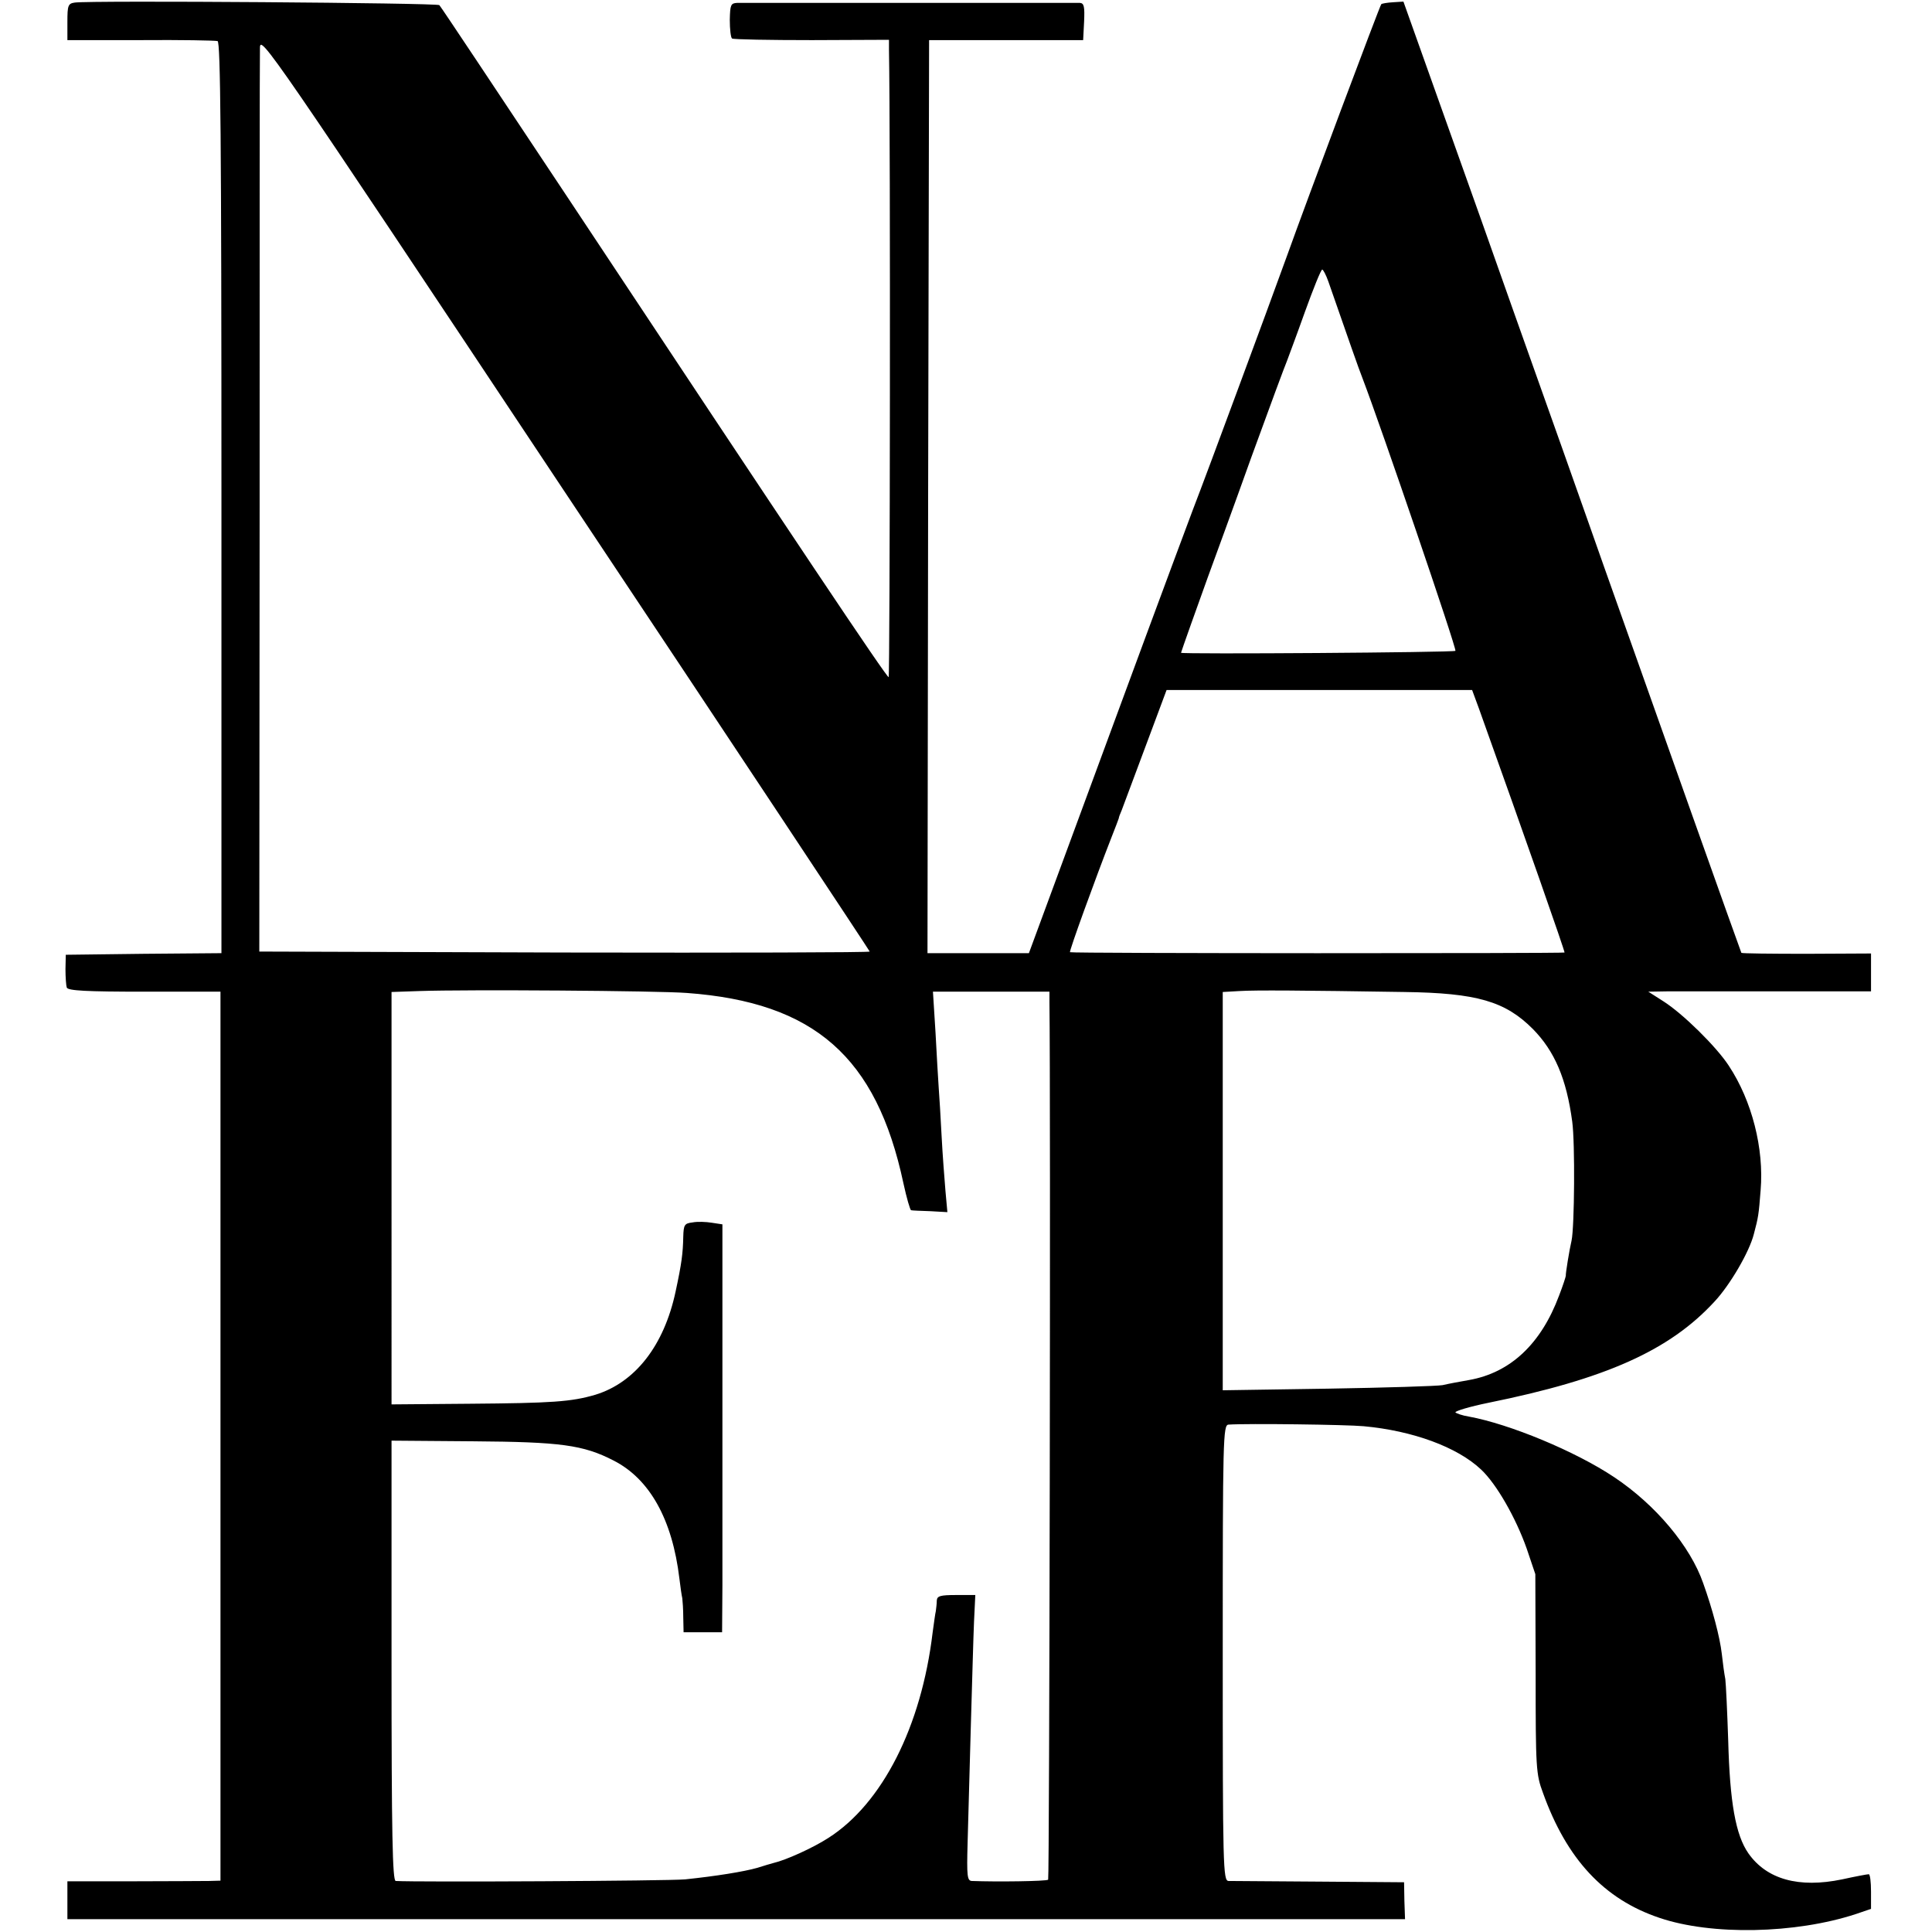 <svg version="1.0" xmlns="http://www.w3.org/2000/svg" width="802.667" height="802.667" viewBox="0 0 602 602"><path d="M23.3.8c-2.1.3-2.3.9-2.3 6v5.7h22.8c12.5-.1 23.3.1 24 .3.9.3 1.2 29.7 1.2 142.3V297l-24.2.2-24.3.3-.1 4.5c0 2.5.2 5.1.4 5.7.3 1 6.1 1.3 24.2 1.3h23.7v277l-3.6.1c-2 0-12.7.1-23.8.1H21V598h416.8l-.2-5.7-.1-5.8-26.5-.2c-14.6-.1-27.3-.2-28.2-.2-1.7-.1-1.8-4.2-1.8-71.1 0-66.9.1-71 1.8-71.1 5.9-.4 36.8 0 42.1.5 15.3 1.4 29.2 6.5 36.6 13.5 4.8 4.5 10.8 15 14.2 24.6l2.7 8 .1 31c0 29.5.1 31.3 2.3 37.2 7.4 20.6 19 33.1 36.3 38.9 16.2 5.5 42.3 5 61.2-1.2l4.7-1.6v-5.4c0-3-.3-5.4-.7-5.4-.5 0-4.2.7-8.3 1.6-13.5 2.8-23.5 0-29.2-8.1-4-5.7-5.8-16-6.3-35.2-.3-9-.7-17.5-.9-19.1-.3-1.5-.8-5.1-1.1-7.9-.6-5.2-2.9-13.9-5.8-22-4-11.5-14.8-24.4-27.7-33-12.1-8.1-32.7-16.6-45.3-18.9-2-.3-3.9-1-4.2-1.3-.2-.4 4.4-1.8 10.3-3 36.5-7.4 56.4-16.3 70.4-31.5 4.8-5.1 10.9-15.5 12.3-21.1 1.4-5.3 1.5-5.9 2.1-13.6 1.1-13-2.7-27.9-9.9-38.8-3.9-6-14.4-16.3-20.4-20.1l-4.7-3 6-.1H583v-11.8l-20.1.1c-11 0-20.1-.1-20.3-.3-.2-.3-26.6-74.6-43-120.9-2.4-6.9-6.5-18.4-9-25.5-2.5-7.2-15.6-43.8-28.9-81.5L437.3.5l-3.2.2c-1.8.1-3.5.4-3.7.6-.4.3-23.4 61.7-29.3 78.2-6.1 16.9-26.3 71.3-27 73-.5 1.1-12.8 34.1-27.2 73.2L320.6 297H289l.2-142.2.3-142.3h48l.3-5.8c.2-4.6 0-5.7-1.3-5.8H229.7c-2 .1-2.2.6-2.3 5.3 0 2.9.3 5.5.7 5.8.5.3 11.6.5 24.9.5l24-.1v3.1c.5 27.3.3 195.5-.1 195.5-.7 0-28.2-41.1-100.7-150.5C155 28.6 137.4 2.1 136.9 1.6 136.3.9 28.5.1 23.3.8zM271 296.5c0 .3-42.8.4-95.1.3l-95.1-.3.1-138.5c0-76.2 0-140.5.1-143 0-4.4 2.4-1 95 138.3 52.3 78.5 95 143 95 143.2zM413.9 87.7c6.2 17.8 9.5 27.3 10.7 30.3 5.7 14.9 29.4 84.3 28.9 84.8s-85.5 1.1-85.5.6c0-.2 5.4-15.4 8.3-23.4 1.9-5.2 8.1-22.1 13.6-37.5 5.6-15.4 10.6-28.9 11.1-30 .4-1.1 3-8 5.6-15.3 2.6-7.2 5-13.2 5.4-13.2.3 0 1.2 1.7 1.9 3.7zm46.9 133c14.4 40.2 26.9 75.9 26.7 76.1-.3.3-153.8.3-154.1-.1-.3-.3 7.9-22.9 12.9-35.7 1.2-3 2.2-5.7 2.3-6 0-.3.4-1.4.9-2.5.8-2.1 2.1-5.6 9.6-25.7l4.4-11.8h95.2l2.1 5.7zM214 309.4c39.7 2.9 59.1 19.9 67.5 59.3 1 4.6 2.1 8.4 2.4 8.4.3.1 3 .2 6 .3l5.3.3-.6-6.6c-.3-3.6-.9-11.3-1.2-17.1-.3-5.8-.7-12.5-.9-15-.2-2.5-.6-10.2-1-17.3l-.8-12.7H327v3.2c.4 30 0 273.1-.4 273.5-.5.5-16.1.7-23.8.4-1.4-.1-1.6-1.4-1.3-11.9.2-6.4.6-22.7 1-36.2.4-13.5.8-28.2 1-32.7l.4-8.3h-6c-4.9 0-5.9.3-6 1.7 0 1-.2 2.5-.3 3.3-.2.8-.6 3.8-1 6.7-3.5 29.3-15.7 53.3-32.5 64-4.8 3.1-13.2 6.9-17.1 7.8-.8.2-3.1.9-5 1.5-4.2 1.2-12.9 2.6-22.5 3.6-5.3.5-83.6.9-90.2.5-1-.1-1.3-14.5-1.3-68.7v-68.5l25.5.2c27.1.2 34.2 1.1 43.7 6 11.2 5.7 18.3 18.3 20.5 36.8.3 2.5.7 5.3.9 6.1.1.8.3 3.5.3 6l.1 4.6h12l.1-14.6V381.5l-3.3-.5c-1.8-.3-4.5-.4-6-.1-2.5.3-2.8.7-2.9 4.5-.1 5.1-.5 8.3-2.4 17.1-3.6 16.8-12.6 28.3-25 32.1-7.5 2.2-13.5 2.6-39.2 2.8l-24.3.2V309.1l8.8-.3c14.5-.5 74.1-.1 83.2.6zm223.5-.3c22.7.3 31.5 2.9 40.1 11.5 6.8 6.9 10.5 15.5 12.3 28.9.9 6.6.7 32.7-.2 37-.7 3-1.9 10.4-1.8 11 0 .3-.9 3.1-2.1 6.2-5.6 15-15.1 24-28 26.3-2.9.5-6.6 1.2-8.3 1.6-1.6.3-17.7.8-35.7 1.1l-32.8.5V309.1l5.3-.3c4.8-.3 19.4-.2 51.2.3z"/></svg>